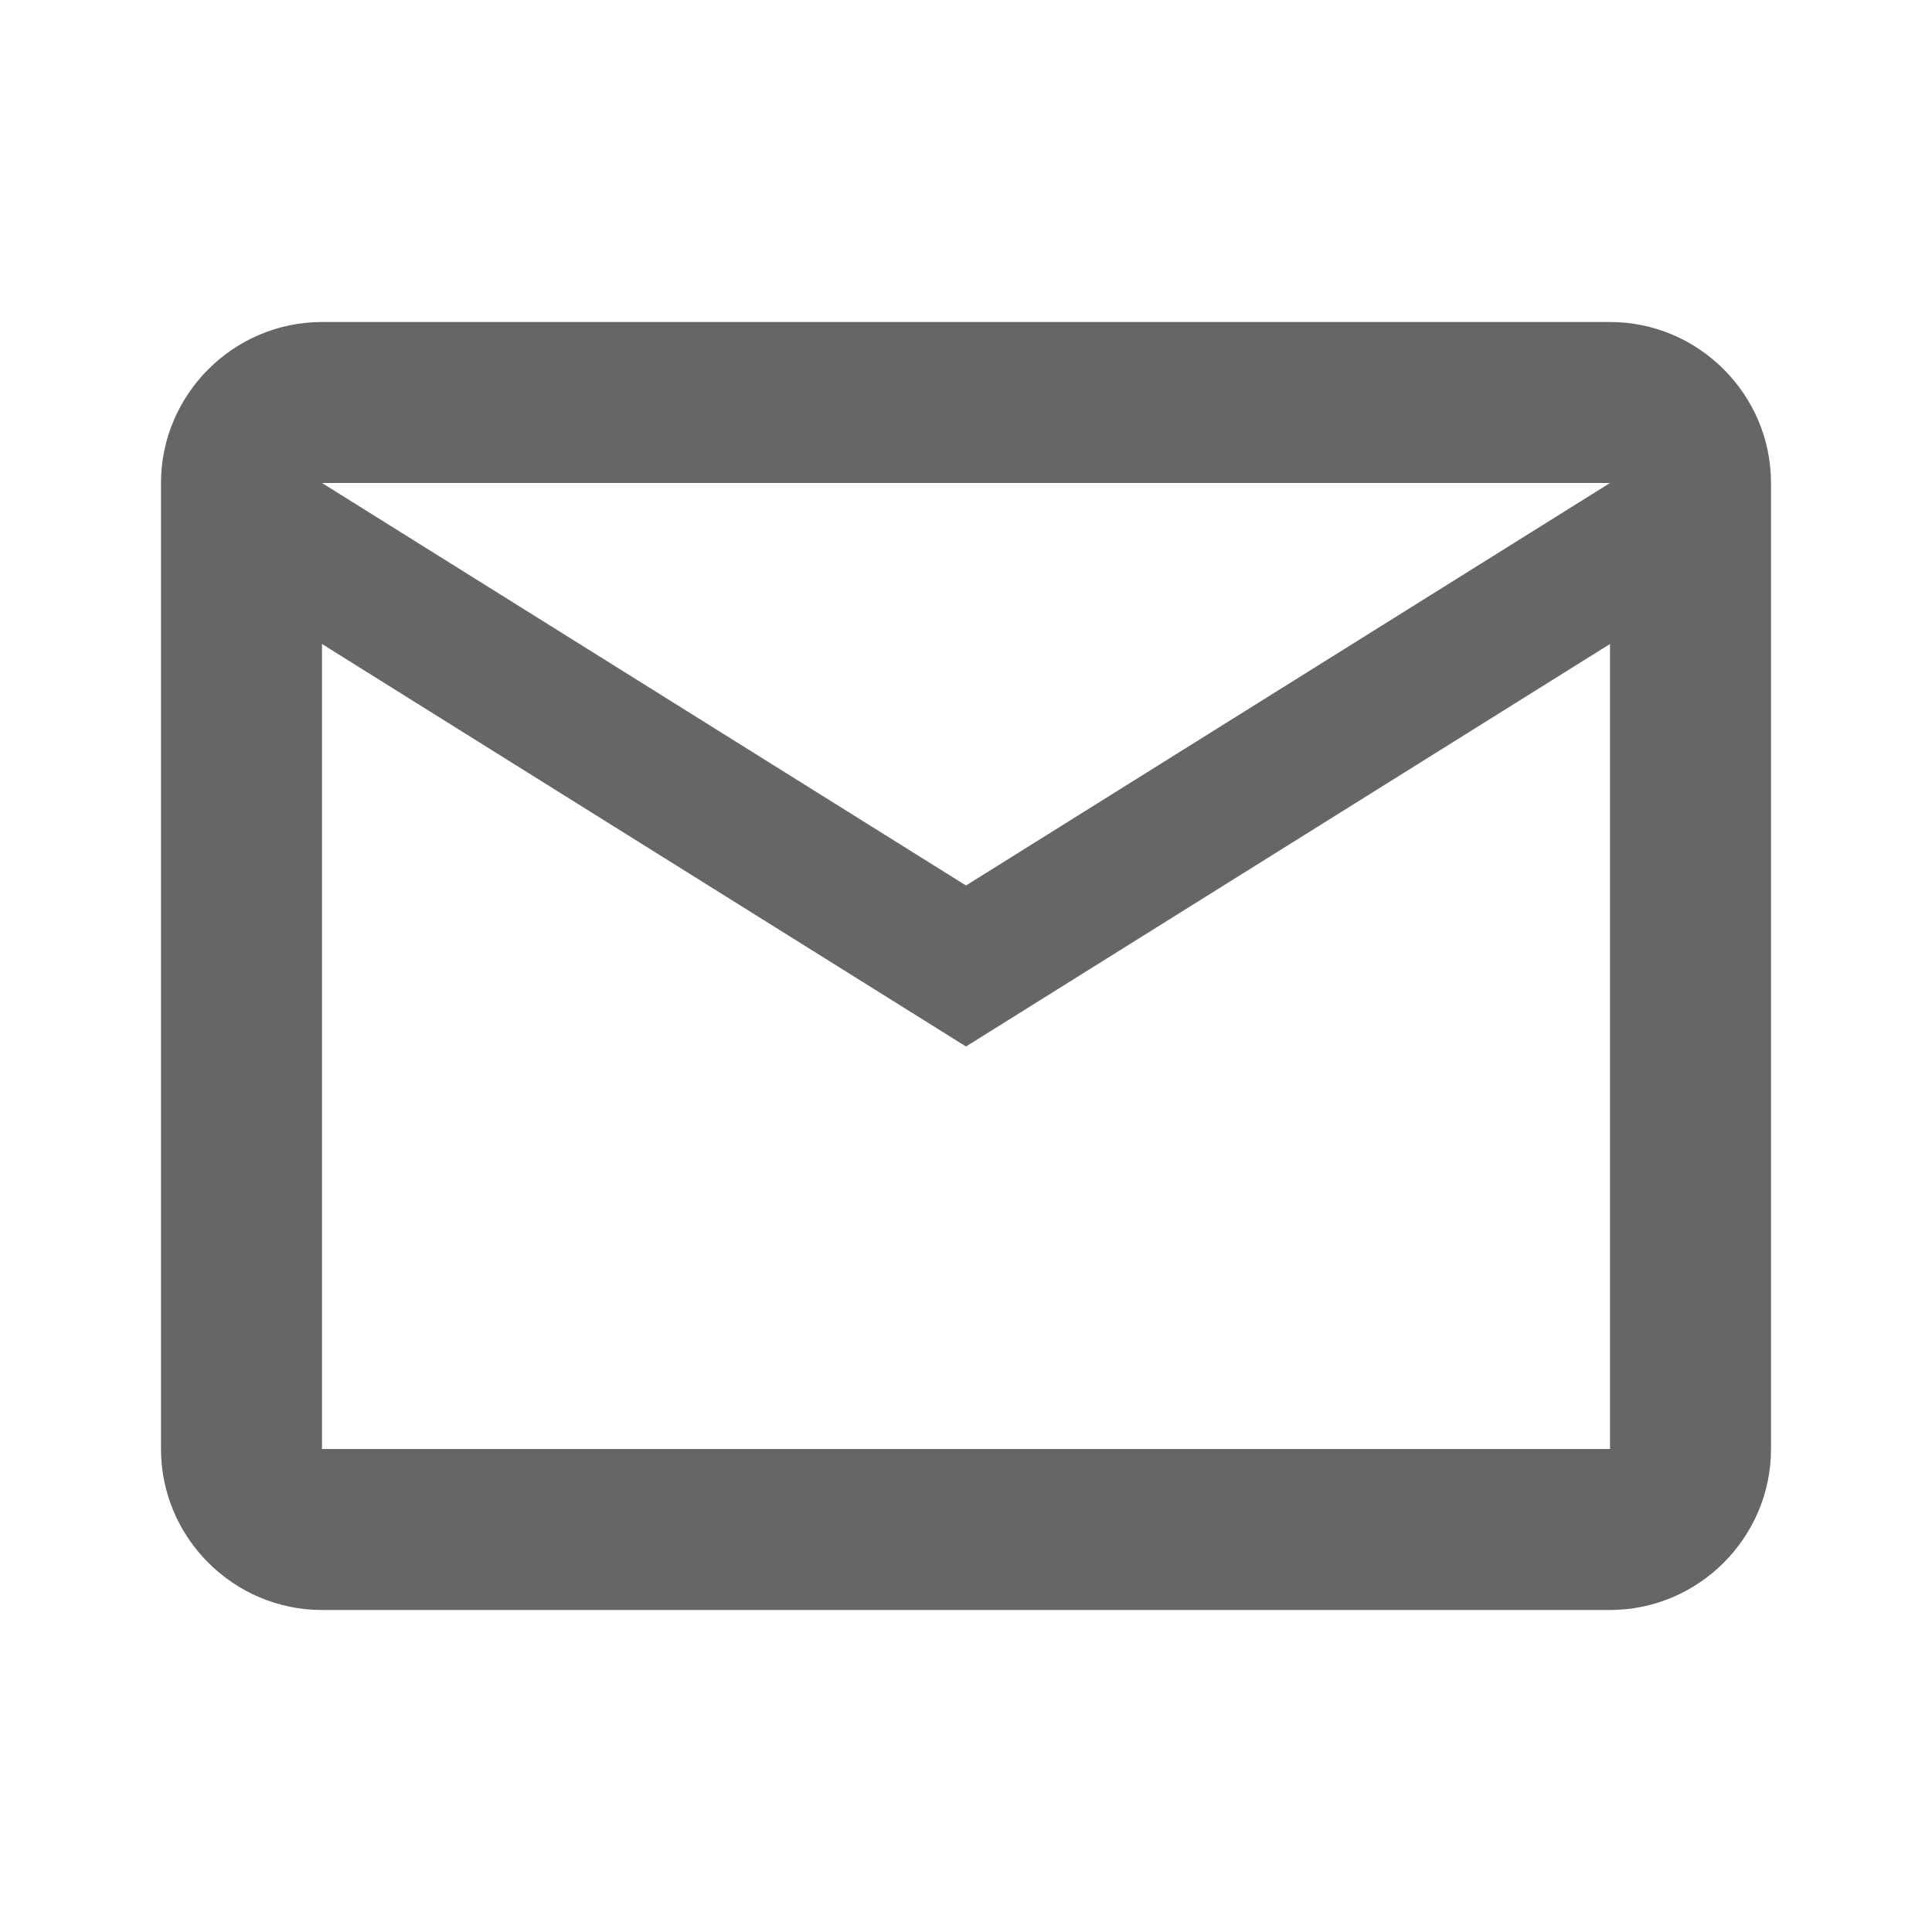 <svg xmlns="http://www.w3.org/2000/svg" fill="none" viewBox="0 0 96 96" height="96" width="96">
<g clip-path="url(#clip0_287_2)">
<path fill="#666666" d="M88 24C88 19.6 84.4 16 80 16H16C11.6 16 8 19.6 8 24V72C8 76.4 11.6 80 16 80H80C84.4 80 88 76.4 88 72V24ZM80 24L48 44L16 24H80ZM80 72H16V32L48 52L80 32V72Z"></path>
</g>
<defs>
<clipPath id="clip0_287_2">
<rect fill="white" height="96" width="96"></rect>
</clipPath>
</defs>
</svg>

